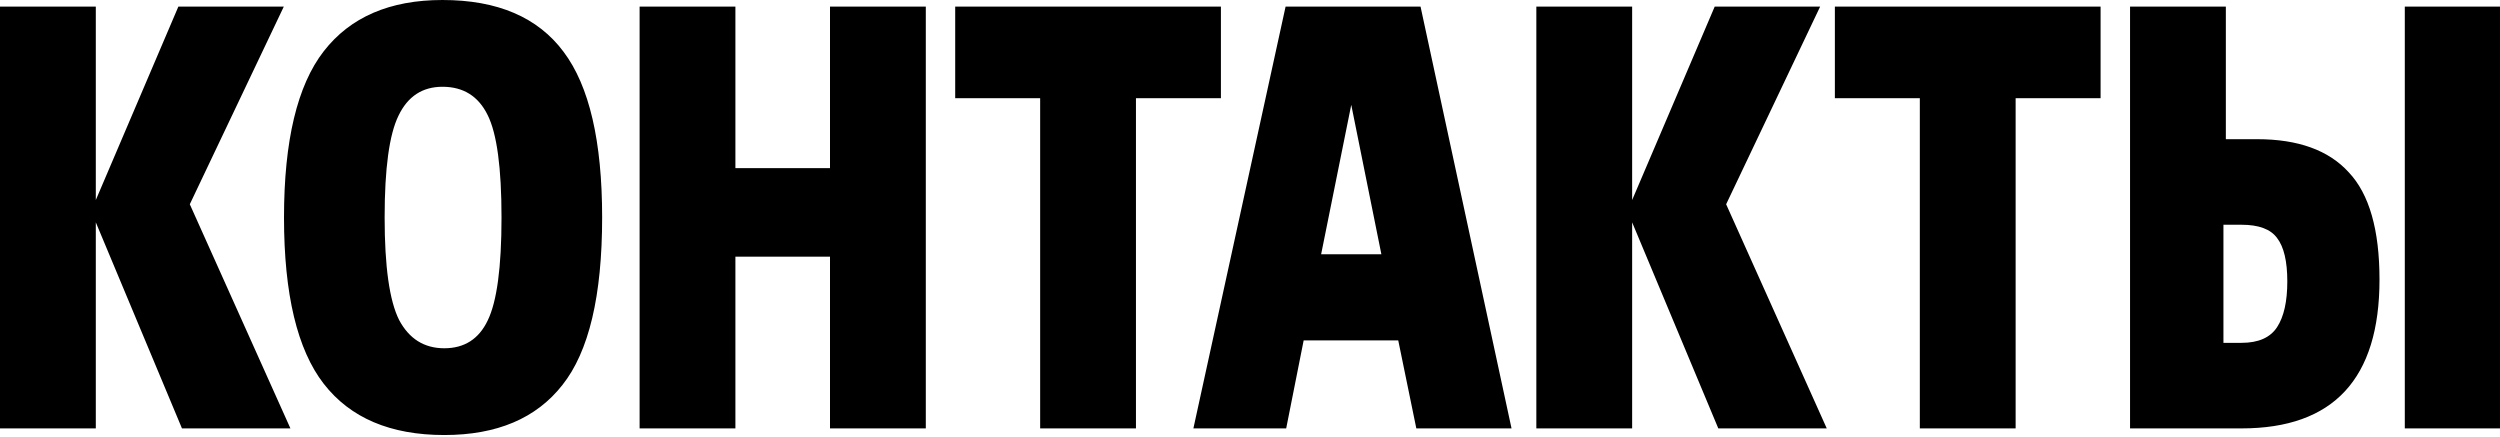 <?xml version="1.0" encoding="UTF-8"?> <svg xmlns="http://www.w3.org/2000/svg" width="366" height="64" viewBox="0 0 366 64" fill="none"> <path d="M14.026 0.971V29.286L26.111 0.971H41.547L27.787 29.904L42.518 62.718H26.64L14.026 32.55V62.718H0V0.971H14.026ZM58.427 46.84C59.897 49.604 62.102 50.986 65.043 50.986C67.983 50.986 70.1 49.634 71.394 46.928C72.746 44.164 73.422 39.136 73.422 31.844C73.422 24.552 72.746 19.554 71.394 16.849C70.041 14.085 67.836 12.703 64.778 12.703C61.837 12.703 59.691 14.114 58.339 16.937C56.986 19.701 56.31 24.67 56.31 31.844C56.31 39.019 57.015 44.017 58.427 46.84ZM65.043 63.688C57.162 63.688 51.282 61.189 47.4 56.191C43.519 51.192 41.578 43.077 41.578 31.844C41.578 20.612 43.519 12.497 47.4 7.498C51.282 2.5 57.074 0 64.778 0C72.835 0 78.745 2.529 82.508 7.586C86.272 12.585 88.154 20.671 88.154 31.844C88.154 43.312 86.213 51.486 82.332 56.367C78.509 61.248 72.746 63.688 65.043 63.688ZM135.538 0.971V62.718H121.512V37.578H107.663V62.718H93.638V0.971H107.663V24.611H121.512V0.971H135.538ZM166.304 14.379V62.718H152.279V14.379H139.841V0.971H178.742V14.379H166.304ZM207.35 62.718L204.704 49.839H190.855L188.297 62.718H174.712L188.209 0.971H207.968L221.288 62.718H207.35ZM197.824 15.349L193.413 37.225H202.234L197.824 15.349ZM238.946 0.971V29.286L251.031 0.971H266.467L252.707 29.904L267.438 62.718H251.56L238.946 32.55V62.718H224.92V0.971H238.946ZM295.088 14.379V62.718H281.063V14.379H268.625V0.971H307.526V14.379H295.088ZM325.511 32.903V50.192H328.158C330.628 50.192 332.362 49.428 333.362 47.899C334.362 46.37 334.862 44.135 334.862 41.195C334.862 38.254 334.362 36.137 333.362 34.844C332.421 33.55 330.686 32.903 328.158 32.903H325.511ZM328.158 62.718H311.839V0.971H325.864V20.377H330.451C336.449 20.377 340.919 21.994 343.859 25.229C346.858 28.404 348.358 33.638 348.358 40.93C348.358 55.456 341.624 62.718 328.158 62.718ZM366 0.971V62.718H352.063V0.971H366Z" fill="black"></path> </svg> 